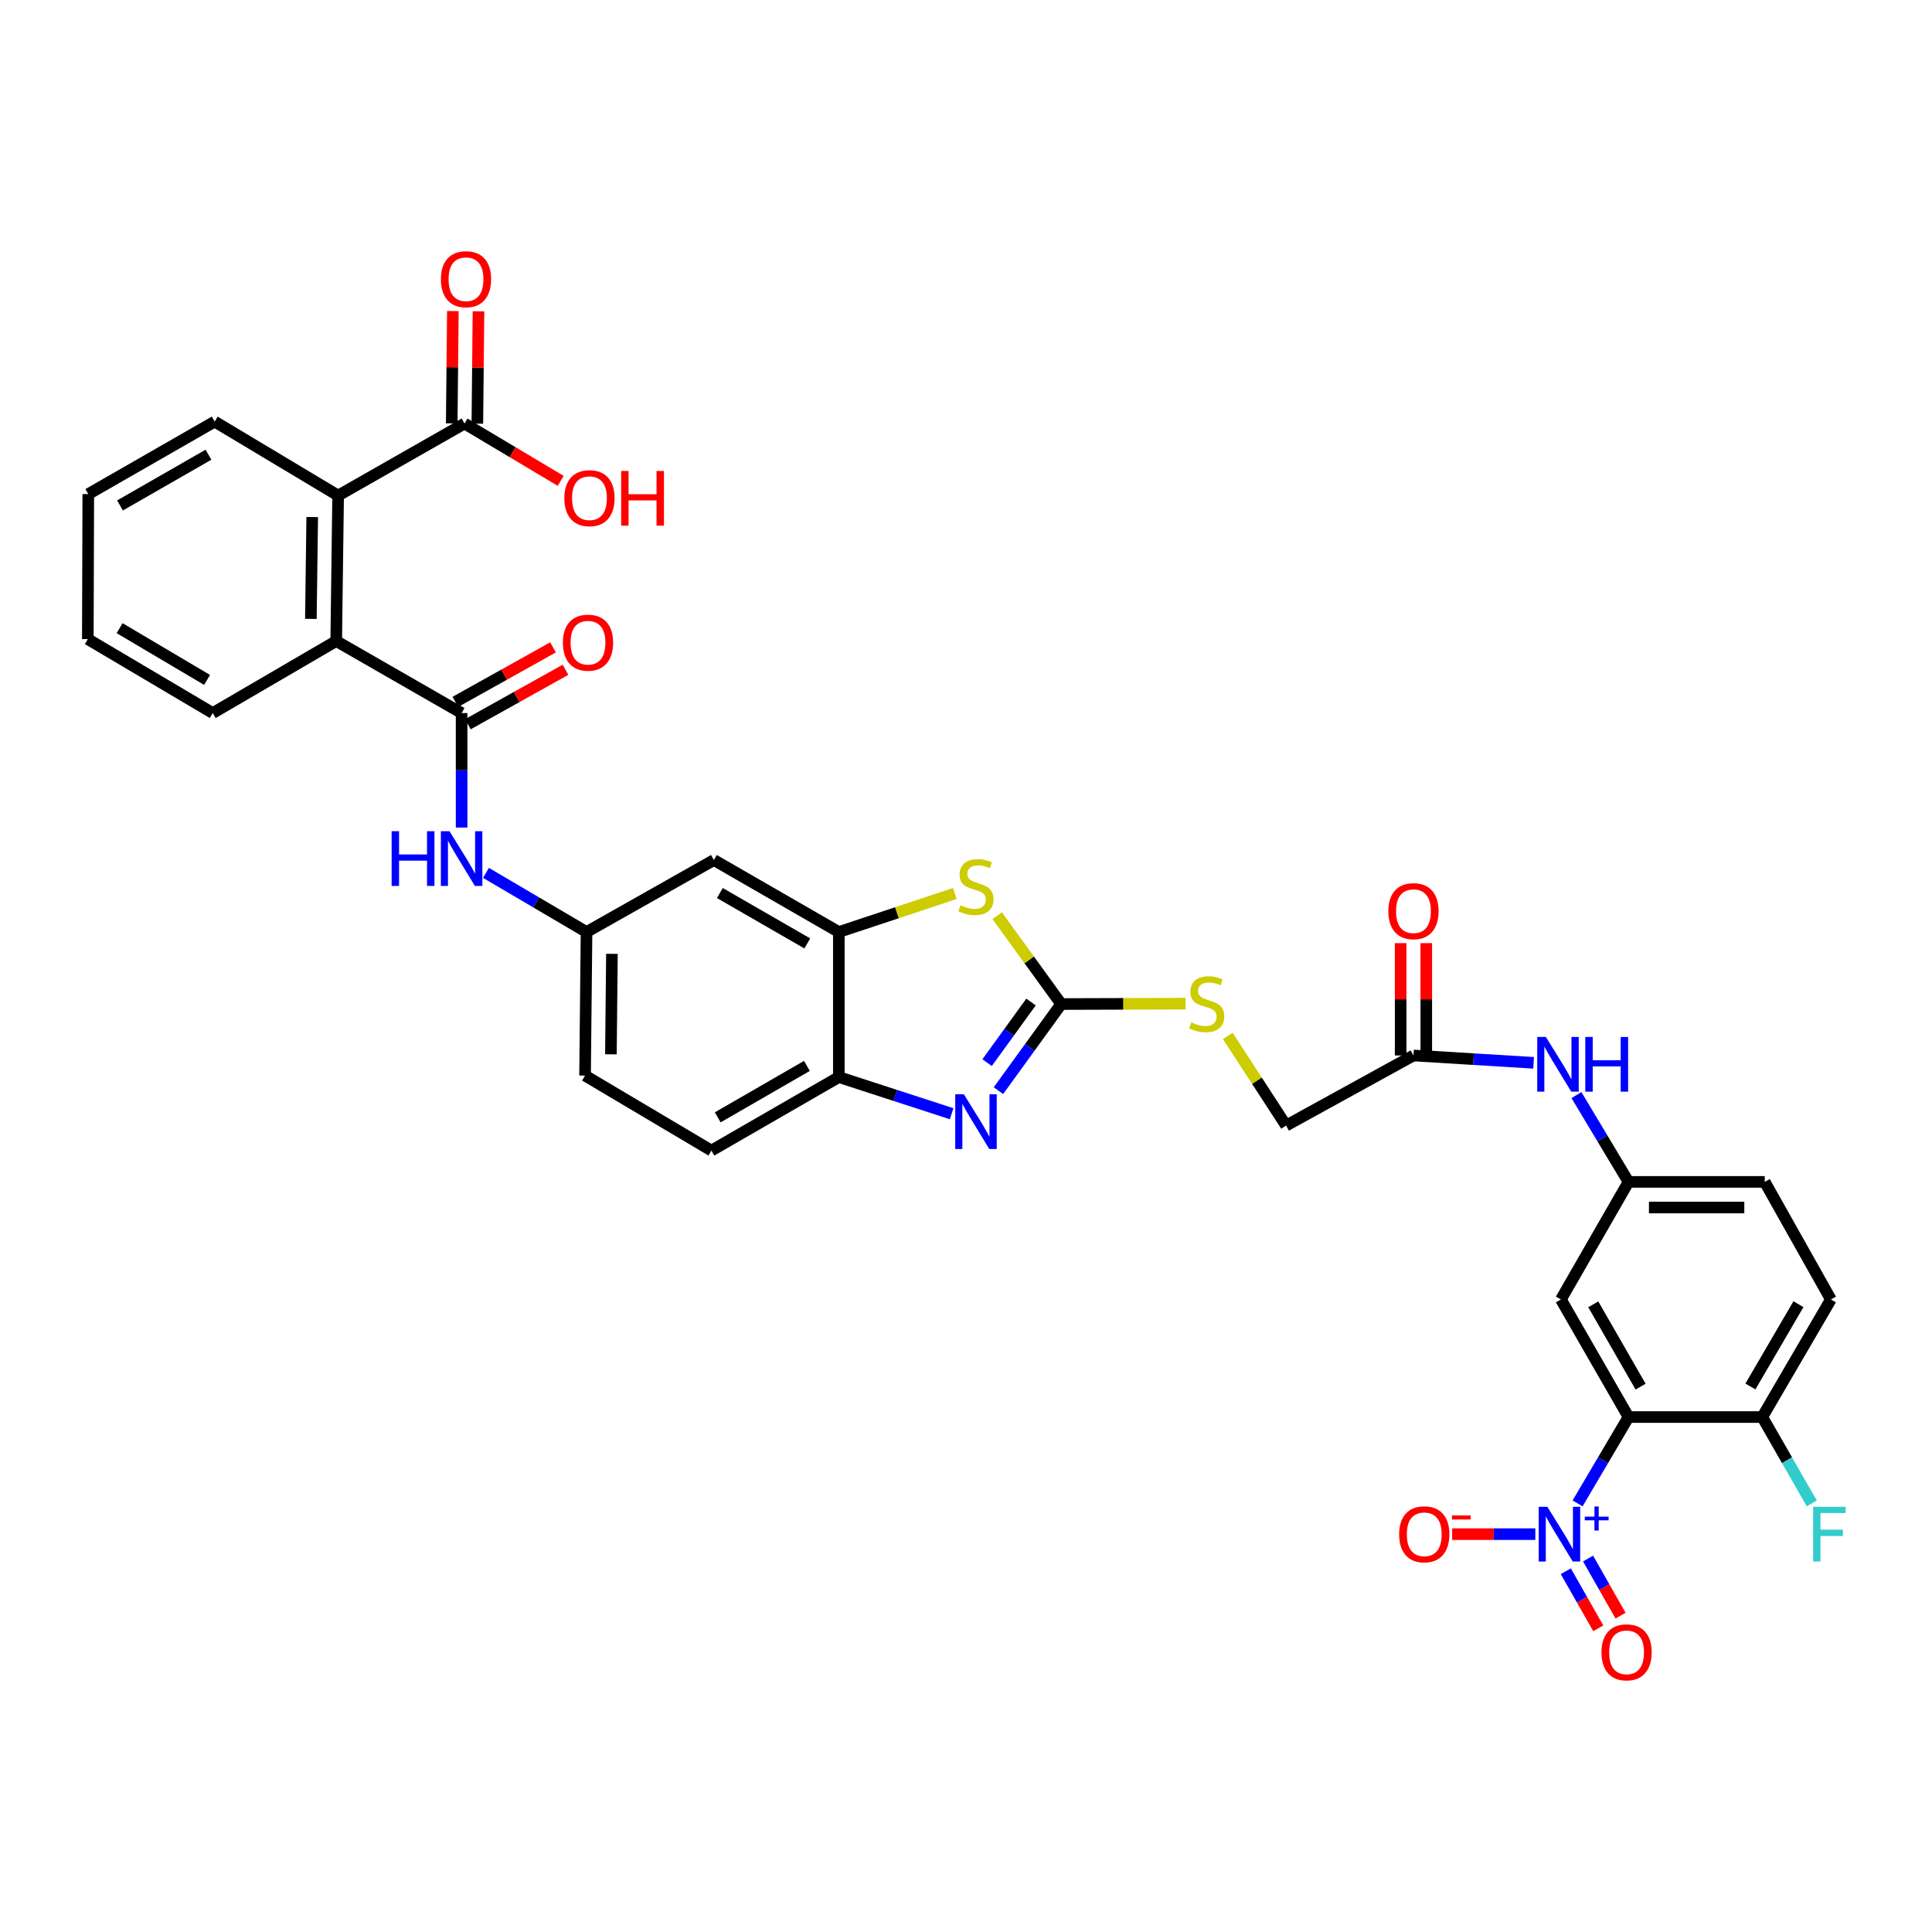 <?xml version='1.0' encoding='iso-8859-1'?>
<svg version='1.1' baseProfile='full'
              xmlns='http://www.w3.org/2000/svg'
                      xmlns:rdkit='http://www.rdkit.org/xml'
                      xmlns:xlink='http://www.w3.org/1999/xlink'
                  xml:space='preserve'
width='1000px' height='1000px' viewBox='0 0 1000 1000'>
<!-- END OF HEADER -->
<rect style='opacity:1.0;fill:#FFFFFF;stroke:none' width='1000' height='1000' x='0' y='0'> </rect>
<path class='bond-0' d='M 816.555,778.152 L 829.735,755.805' style='fill:none;fill-rule:evenodd;stroke:#0000FF;stroke-width:6px;stroke-linecap:butt;stroke-linejoin:miter;stroke-opacity:1' />
<path class='bond-0' d='M 829.735,755.805 L 842.915,733.457' style='fill:none;fill-rule:evenodd;stroke:#000000;stroke-width:6px;stroke-linecap:butt;stroke-linejoin:miter;stroke-opacity:1' />
<path class='bond-14' d='M 794.676,794.071 L 773.153,794.071' style='fill:none;fill-rule:evenodd;stroke:#0000FF;stroke-width:6px;stroke-linecap:butt;stroke-linejoin:miter;stroke-opacity:1' />
<path class='bond-14' d='M 773.153,794.071 L 751.629,794.071' style='fill:none;fill-rule:evenodd;stroke:#FF0000;stroke-width:6px;stroke-linecap:butt;stroke-linejoin:miter;stroke-opacity:1' />
<path class='bond-17' d='M 810.453,813.268 L 818.859,828.046' style='fill:none;fill-rule:evenodd;stroke:#0000FF;stroke-width:6px;stroke-linecap:butt;stroke-linejoin:miter;stroke-opacity:1' />
<path class='bond-17' d='M 818.859,828.046 L 827.264,842.824' style='fill:none;fill-rule:evenodd;stroke:#FF0000;stroke-width:6px;stroke-linecap:butt;stroke-linejoin:miter;stroke-opacity:1' />
<path class='bond-17' d='M 821.984,806.709 L 830.389,821.488' style='fill:none;fill-rule:evenodd;stroke:#0000FF;stroke-width:6px;stroke-linecap:butt;stroke-linejoin:miter;stroke-opacity:1' />
<path class='bond-17' d='M 830.389,821.488 L 838.795,836.266' style='fill:none;fill-rule:evenodd;stroke:#FF0000;stroke-width:6px;stroke-linecap:butt;stroke-linejoin:miter;stroke-opacity:1' />
<path class='bond-11' d='M 842.915,733.457 L 807.925,672.6' style='fill:none;fill-rule:evenodd;stroke:#000000;stroke-width:6px;stroke-linecap:butt;stroke-linejoin:miter;stroke-opacity:1' />
<path class='bond-11' d='M 849.166,717.717 L 824.673,675.117' style='fill:none;fill-rule:evenodd;stroke:#000000;stroke-width:6px;stroke-linecap:butt;stroke-linejoin:miter;stroke-opacity:1' />
<path class='bond-13' d='M 842.915,733.457 L 912.144,733.457' style='fill:none;fill-rule:evenodd;stroke:#000000;stroke-width:6px;stroke-linecap:butt;stroke-linejoin:miter;stroke-opacity:1' />
<path class='bond-1' d='M 549.278,519.69 L 581.458,519.59' style='fill:none;fill-rule:evenodd;stroke:#000000;stroke-width:6px;stroke-linecap:butt;stroke-linejoin:miter;stroke-opacity:1' />
<path class='bond-1' d='M 581.458,519.59 L 613.638,519.489' style='fill:none;fill-rule:evenodd;stroke:#CCCC00;stroke-width:6px;stroke-linecap:butt;stroke-linejoin:miter;stroke-opacity:1' />
<path class='bond-2' d='M 549.278,519.69 L 533.035,542.107' style='fill:none;fill-rule:evenodd;stroke:#000000;stroke-width:6px;stroke-linecap:butt;stroke-linejoin:miter;stroke-opacity:1' />
<path class='bond-2' d='M 533.035,542.107 L 516.793,564.523' style='fill:none;fill-rule:evenodd;stroke:#0000FF;stroke-width:6px;stroke-linecap:butt;stroke-linejoin:miter;stroke-opacity:1' />
<path class='bond-2' d='M 533.663,518.632 L 522.293,534.323' style='fill:none;fill-rule:evenodd;stroke:#000000;stroke-width:6px;stroke-linecap:butt;stroke-linejoin:miter;stroke-opacity:1' />
<path class='bond-2' d='M 522.293,534.323 L 510.924,550.015' style='fill:none;fill-rule:evenodd;stroke:#0000FF;stroke-width:6px;stroke-linecap:butt;stroke-linejoin:miter;stroke-opacity:1' />
<path class='bond-4' d='M 549.278,519.69 L 532.704,496.822' style='fill:none;fill-rule:evenodd;stroke:#000000;stroke-width:6px;stroke-linecap:butt;stroke-linejoin:miter;stroke-opacity:1' />
<path class='bond-4' d='M 532.704,496.822 L 516.13,473.954' style='fill:none;fill-rule:evenodd;stroke:#CCCC00;stroke-width:6px;stroke-linecap:butt;stroke-linejoin:miter;stroke-opacity:1' />
<path class='bond-7' d='M 492.565,576.466 L 463.373,566.981' style='fill:none;fill-rule:evenodd;stroke:#0000FF;stroke-width:6px;stroke-linecap:butt;stroke-linejoin:miter;stroke-opacity:1' />
<path class='bond-7' d='M 463.373,566.981 L 434.181,557.496' style='fill:none;fill-rule:evenodd;stroke:#000000;stroke-width:6px;stroke-linecap:butt;stroke-linejoin:miter;stroke-opacity:1' />
<path class='bond-3' d='M 238.926,369.08 L 238.926,398.713' style='fill:none;fill-rule:evenodd;stroke:#000000;stroke-width:6px;stroke-linecap:butt;stroke-linejoin:miter;stroke-opacity:1' />
<path class='bond-3' d='M 238.926,398.713 L 238.926,428.346' style='fill:none;fill-rule:evenodd;stroke:#0000FF;stroke-width:6px;stroke-linecap:butt;stroke-linejoin:miter;stroke-opacity:1' />
<path class='bond-6' d='M 238.926,369.08 L 174.023,331.805' style='fill:none;fill-rule:evenodd;stroke:#000000;stroke-width:6px;stroke-linecap:butt;stroke-linejoin:miter;stroke-opacity:1' />
<path class='bond-21' d='M 242.158,374.872 L 267.431,360.767' style='fill:none;fill-rule:evenodd;stroke:#000000;stroke-width:6px;stroke-linecap:butt;stroke-linejoin:miter;stroke-opacity:1' />
<path class='bond-21' d='M 267.431,360.767 L 292.704,346.663' style='fill:none;fill-rule:evenodd;stroke:#FF0000;stroke-width:6px;stroke-linecap:butt;stroke-linejoin:miter;stroke-opacity:1' />
<path class='bond-21' d='M 235.694,363.288 L 260.967,349.184' style='fill:none;fill-rule:evenodd;stroke:#000000;stroke-width:6px;stroke-linecap:butt;stroke-linejoin:miter;stroke-opacity:1' />
<path class='bond-21' d='M 260.967,349.184 L 286.24,335.08' style='fill:none;fill-rule:evenodd;stroke:#FF0000;stroke-width:6px;stroke-linecap:butt;stroke-linejoin:miter;stroke-opacity:1' />
<path class='bond-5' d='M 494.221,462.471 L 464.201,472.443' style='fill:none;fill-rule:evenodd;stroke:#CCCC00;stroke-width:6px;stroke-linecap:butt;stroke-linejoin:miter;stroke-opacity:1' />
<path class='bond-5' d='M 464.201,472.443 L 434.181,482.415' style='fill:none;fill-rule:evenodd;stroke:#000000;stroke-width:6px;stroke-linecap:butt;stroke-linejoin:miter;stroke-opacity:1' />
<path class='bond-12' d='M 434.181,482.415 L 369.513,445.148' style='fill:none;fill-rule:evenodd;stroke:#000000;stroke-width:6px;stroke-linecap:butt;stroke-linejoin:miter;stroke-opacity:1' />
<path class='bond-12' d='M 417.857,488.318 L 372.59,462.231' style='fill:none;fill-rule:evenodd;stroke:#000000;stroke-width:6px;stroke-linecap:butt;stroke-linejoin:miter;stroke-opacity:1' />
<path class='bond-36' d='M 434.181,482.415 L 434.181,557.496' style='fill:none;fill-rule:evenodd;stroke:#000000;stroke-width:6px;stroke-linecap:butt;stroke-linejoin:miter;stroke-opacity:1' />
<path class='bond-8' d='M 174.023,331.805 L 175.018,256.503' style='fill:none;fill-rule:evenodd;stroke:#000000;stroke-width:6px;stroke-linecap:butt;stroke-linejoin:miter;stroke-opacity:1' />
<path class='bond-8' d='M 160.908,320.334 L 161.604,267.623' style='fill:none;fill-rule:evenodd;stroke:#000000;stroke-width:6px;stroke-linecap:butt;stroke-linejoin:miter;stroke-opacity:1' />
<path class='bond-31' d='M 174.023,331.805 L 110.122,369.08' style='fill:none;fill-rule:evenodd;stroke:#000000;stroke-width:6px;stroke-linecap:butt;stroke-linejoin:miter;stroke-opacity:1' />
<path class='bond-24' d='M 434.181,557.496 L 368.231,595.53' style='fill:none;fill-rule:evenodd;stroke:#000000;stroke-width:6px;stroke-linecap:butt;stroke-linejoin:miter;stroke-opacity:1' />
<path class='bond-24' d='M 417.661,551.71 L 371.497,578.334' style='fill:none;fill-rule:evenodd;stroke:#000000;stroke-width:6px;stroke-linecap:butt;stroke-linejoin:miter;stroke-opacity:1' />
<path class='bond-10' d='M 175.018,256.503 L 240.444,219.214' style='fill:none;fill-rule:evenodd;stroke:#000000;stroke-width:6px;stroke-linecap:butt;stroke-linejoin:miter;stroke-opacity:1' />
<path class='bond-32' d='M 175.018,256.503 L 111.117,218.219' style='fill:none;fill-rule:evenodd;stroke:#000000;stroke-width:6px;stroke-linecap:butt;stroke-linejoin:miter;stroke-opacity:1' />
<path class='bond-9' d='M 251.541,451.808 L 277.564,467.112' style='fill:none;fill-rule:evenodd;stroke:#0000FF;stroke-width:6px;stroke-linecap:butt;stroke-linejoin:miter;stroke-opacity:1' />
<path class='bond-9' d='M 277.564,467.112 L 303.586,482.415' style='fill:none;fill-rule:evenodd;stroke:#000000;stroke-width:6px;stroke-linecap:butt;stroke-linejoin:miter;stroke-opacity:1' />
<path class='bond-22' d='M 247.076,219.281 L 247.371,190.207' style='fill:none;fill-rule:evenodd;stroke:#000000;stroke-width:6px;stroke-linecap:butt;stroke-linejoin:miter;stroke-opacity:1' />
<path class='bond-22' d='M 247.371,190.207 L 247.667,161.132' style='fill:none;fill-rule:evenodd;stroke:#FF0000;stroke-width:6px;stroke-linecap:butt;stroke-linejoin:miter;stroke-opacity:1' />
<path class='bond-22' d='M 233.812,219.146 L 234.107,190.072' style='fill:none;fill-rule:evenodd;stroke:#000000;stroke-width:6px;stroke-linecap:butt;stroke-linejoin:miter;stroke-opacity:1' />
<path class='bond-22' d='M 234.107,190.072 L 234.402,160.998' style='fill:none;fill-rule:evenodd;stroke:#FF0000;stroke-width:6px;stroke-linecap:butt;stroke-linejoin:miter;stroke-opacity:1' />
<path class='bond-27' d='M 240.444,219.214 L 265.333,234.055' style='fill:none;fill-rule:evenodd;stroke:#000000;stroke-width:6px;stroke-linecap:butt;stroke-linejoin:miter;stroke-opacity:1' />
<path class='bond-27' d='M 265.333,234.055 L 290.222,248.897' style='fill:none;fill-rule:evenodd;stroke:#FF0000;stroke-width:6px;stroke-linecap:butt;stroke-linejoin:miter;stroke-opacity:1' />
<path class='bond-20' d='M 807.925,672.6 L 842.915,611.743' style='fill:none;fill-rule:evenodd;stroke:#000000;stroke-width:6px;stroke-linecap:butt;stroke-linejoin:miter;stroke-opacity:1' />
<path class='bond-19' d='M 369.513,445.148 L 303.586,482.415' style='fill:none;fill-rule:evenodd;stroke:#000000;stroke-width:6px;stroke-linecap:butt;stroke-linejoin:miter;stroke-opacity:1' />
<path class='bond-25' d='M 912.144,733.457 L 947.658,672.6' style='fill:none;fill-rule:evenodd;stroke:#000000;stroke-width:6px;stroke-linecap:butt;stroke-linejoin:miter;stroke-opacity:1' />
<path class='bond-25' d='M 906.014,717.643 L 930.874,675.043' style='fill:none;fill-rule:evenodd;stroke:#000000;stroke-width:6px;stroke-linecap:butt;stroke-linejoin:miter;stroke-opacity:1' />
<path class='bond-30' d='M 912.144,733.457 L 924.959,755.811' style='fill:none;fill-rule:evenodd;stroke:#000000;stroke-width:6px;stroke-linecap:butt;stroke-linejoin:miter;stroke-opacity:1' />
<path class='bond-30' d='M 924.959,755.811 L 937.773,778.165' style='fill:none;fill-rule:evenodd;stroke:#33CCCC;stroke-width:6px;stroke-linecap:butt;stroke-linejoin:miter;stroke-opacity:1' />
<path class='bond-15' d='M 731.606,546.316 L 762.7,548.216' style='fill:none;fill-rule:evenodd;stroke:#000000;stroke-width:6px;stroke-linecap:butt;stroke-linejoin:miter;stroke-opacity:1' />
<path class='bond-15' d='M 762.7,548.216 L 793.793,550.115' style='fill:none;fill-rule:evenodd;stroke:#0000FF;stroke-width:6px;stroke-linecap:butt;stroke-linejoin:miter;stroke-opacity:1' />
<path class='bond-23' d='M 738.239,546.316 L 738.239,517.242' style='fill:none;fill-rule:evenodd;stroke:#000000;stroke-width:6px;stroke-linecap:butt;stroke-linejoin:miter;stroke-opacity:1' />
<path class='bond-23' d='M 738.239,517.242 L 738.239,488.167' style='fill:none;fill-rule:evenodd;stroke:#FF0000;stroke-width:6px;stroke-linecap:butt;stroke-linejoin:miter;stroke-opacity:1' />
<path class='bond-23' d='M 724.974,546.316 L 724.974,517.242' style='fill:none;fill-rule:evenodd;stroke:#000000;stroke-width:6px;stroke-linecap:butt;stroke-linejoin:miter;stroke-opacity:1' />
<path class='bond-23' d='M 724.974,517.242 L 724.974,488.167' style='fill:none;fill-rule:evenodd;stroke:#FF0000;stroke-width:6px;stroke-linecap:butt;stroke-linejoin:miter;stroke-opacity:1' />
<path class='bond-26' d='M 731.606,546.316 L 665.679,582.589' style='fill:none;fill-rule:evenodd;stroke:#000000;stroke-width:6px;stroke-linecap:butt;stroke-linejoin:miter;stroke-opacity:1' />
<path class='bond-16' d='M 635.508,536.217 L 650.593,559.403' style='fill:none;fill-rule:evenodd;stroke:#CCCC00;stroke-width:6px;stroke-linecap:butt;stroke-linejoin:miter;stroke-opacity:1' />
<path class='bond-16' d='M 650.593,559.403 L 665.679,582.589' style='fill:none;fill-rule:evenodd;stroke:#000000;stroke-width:6px;stroke-linecap:butt;stroke-linejoin:miter;stroke-opacity:1' />
<path class='bond-18' d='M 815.966,566.82 L 829.44,589.281' style='fill:none;fill-rule:evenodd;stroke:#0000FF;stroke-width:6px;stroke-linecap:butt;stroke-linejoin:miter;stroke-opacity:1' />
<path class='bond-18' d='M 829.44,589.281 L 842.915,611.743' style='fill:none;fill-rule:evenodd;stroke:#000000;stroke-width:6px;stroke-linecap:butt;stroke-linejoin:miter;stroke-opacity:1' />
<path class='bond-37' d='M 303.586,482.415 L 302.827,556.722' style='fill:none;fill-rule:evenodd;stroke:#000000;stroke-width:6px;stroke-linecap:butt;stroke-linejoin:miter;stroke-opacity:1' />
<path class='bond-37' d='M 316.736,493.697 L 316.205,545.712' style='fill:none;fill-rule:evenodd;stroke:#000000;stroke-width:6px;stroke-linecap:butt;stroke-linejoin:miter;stroke-opacity:1' />
<path class='bond-35' d='M 842.915,611.743 L 913.427,611.743' style='fill:none;fill-rule:evenodd;stroke:#000000;stroke-width:6px;stroke-linecap:butt;stroke-linejoin:miter;stroke-opacity:1' />
<path class='bond-35' d='M 853.492,625.008 L 902.85,625.008' style='fill:none;fill-rule:evenodd;stroke:#000000;stroke-width:6px;stroke-linecap:butt;stroke-linejoin:miter;stroke-opacity:1' />
<path class='bond-28' d='M 368.231,595.53 L 302.827,556.722' style='fill:none;fill-rule:evenodd;stroke:#000000;stroke-width:6px;stroke-linecap:butt;stroke-linejoin:miter;stroke-opacity:1' />
<path class='bond-29' d='M 947.658,672.6 L 913.427,611.743' style='fill:none;fill-rule:evenodd;stroke:#000000;stroke-width:6px;stroke-linecap:butt;stroke-linejoin:miter;stroke-opacity:1' />
<path class='bond-33' d='M 110.122,369.08 L 45.455,330.81' style='fill:none;fill-rule:evenodd;stroke:#000000;stroke-width:6px;stroke-linecap:butt;stroke-linejoin:miter;stroke-opacity:1' />
<path class='bond-33' d='M 107.178,351.924 L 61.91,325.135' style='fill:none;fill-rule:evenodd;stroke:#000000;stroke-width:6px;stroke-linecap:butt;stroke-linejoin:miter;stroke-opacity:1' />
<path class='bond-38' d='M 111.117,218.219 L 45.698,255.744' style='fill:none;fill-rule:evenodd;stroke:#000000;stroke-width:6px;stroke-linecap:butt;stroke-linejoin:miter;stroke-opacity:1' />
<path class='bond-38' d='M 107.904,235.354 L 62.111,261.622' style='fill:none;fill-rule:evenodd;stroke:#000000;stroke-width:6px;stroke-linecap:butt;stroke-linejoin:miter;stroke-opacity:1' />
<path class='bond-34' d='M 45.455,330.81 L 45.698,255.744' style='fill:none;fill-rule:evenodd;stroke:#000000;stroke-width:6px;stroke-linecap:butt;stroke-linejoin:miter;stroke-opacity:1' />
<path  class='atom-0' d='M 800.906 779.911
L 810.186 794.911
Q 811.106 796.391, 812.586 799.071
Q 814.066 801.751, 814.146 801.911
L 814.146 779.911
L 817.906 779.911
L 817.906 808.231
L 814.026 808.231
L 804.066 791.831
Q 802.906 789.911, 801.666 787.711
Q 800.466 785.511, 800.106 784.831
L 800.106 808.231
L 796.426 808.231
L 796.426 779.911
L 800.906 779.911
' fill='#0000FF'/>
<path  class='atom-0' d='M 820.282 785.016
L 825.271 785.016
L 825.271 779.763
L 827.489 779.763
L 827.489 785.016
L 832.611 785.016
L 832.611 786.917
L 827.489 786.917
L 827.489 792.197
L 825.271 792.197
L 825.271 786.917
L 820.282 786.917
L 820.282 785.016
' fill='#0000FF'/>
<path  class='atom-3' d='M 498.911 566.402
L 508.191 581.402
Q 509.111 582.882, 510.591 585.562
Q 512.071 588.242, 512.151 588.402
L 512.151 566.402
L 515.911 566.402
L 515.911 594.722
L 512.031 594.722
L 502.071 578.322
Q 500.911 576.402, 499.671 574.202
Q 498.471 572.002, 498.111 571.322
L 498.111 594.722
L 494.431 594.722
L 494.431 566.402
L 498.911 566.402
' fill='#0000FF'/>
<path  class='atom-5' d='M 497.171 468.553
Q 497.491 468.673, 498.811 469.233
Q 500.131 469.793, 501.571 470.153
Q 503.051 470.473, 504.491 470.473
Q 507.171 470.473, 508.731 469.193
Q 510.291 467.873, 510.291 465.593
Q 510.291 464.033, 509.491 463.073
Q 508.731 462.113, 507.531 461.593
Q 506.331 461.073, 504.331 460.473
Q 501.811 459.713, 500.291 458.993
Q 498.811 458.273, 497.731 456.753
Q 496.691 455.233, 496.691 452.673
Q 496.691 449.113, 499.091 446.913
Q 501.531 444.713, 506.331 444.713
Q 509.611 444.713, 513.331 446.273
L 512.411 449.353
Q 509.011 447.953, 506.451 447.953
Q 503.691 447.953, 502.171 449.113
Q 500.651 450.233, 500.691 452.193
Q 500.691 453.713, 501.451 454.633
Q 502.251 455.553, 503.371 456.073
Q 504.531 456.593, 506.451 457.193
Q 509.011 457.993, 510.531 458.793
Q 512.051 459.593, 513.131 461.233
Q 514.251 462.833, 514.251 465.593
Q 514.251 469.513, 511.611 471.633
Q 509.011 473.713, 504.651 473.713
Q 502.131 473.713, 500.211 473.153
Q 498.331 472.633, 496.091 471.713
L 497.171 468.553
' fill='#CCCC00'/>
<path  class='atom-10' d='M 202.706 430.229
L 206.546 430.229
L 206.546 442.269
L 221.026 442.269
L 221.026 430.229
L 224.866 430.229
L 224.866 458.549
L 221.026 458.549
L 221.026 445.469
L 206.546 445.469
L 206.546 458.549
L 202.706 458.549
L 202.706 430.229
' fill='#0000FF'/>
<path  class='atom-10' d='M 232.666 430.229
L 241.946 445.229
Q 242.866 446.709, 244.346 449.389
Q 245.826 452.069, 245.906 452.229
L 245.906 430.229
L 249.666 430.229
L 249.666 458.549
L 245.786 458.549
L 235.826 442.149
Q 234.666 440.229, 233.426 438.029
Q 232.226 435.829, 231.866 435.149
L 231.866 458.549
L 228.186 458.549
L 228.186 430.229
L 232.666 430.229
' fill='#0000FF'/>
<path  class='atom-15' d='M 724.192 794.151
Q 724.192 787.351, 727.552 783.551
Q 730.912 779.751, 737.192 779.751
Q 743.472 779.751, 746.832 783.551
Q 750.192 787.351, 750.192 794.151
Q 750.192 801.031, 746.792 804.951
Q 743.392 808.831, 737.192 808.831
Q 730.952 808.831, 727.552 804.951
Q 724.192 801.071, 724.192 794.151
M 737.192 805.631
Q 741.512 805.631, 743.832 802.751
Q 746.192 799.831, 746.192 794.151
Q 746.192 788.591, 743.832 785.791
Q 741.512 782.951, 737.192 782.951
Q 732.872 782.951, 730.512 785.751
Q 728.192 788.551, 728.192 794.151
Q 728.192 799.871, 730.512 802.751
Q 732.872 805.631, 737.192 805.631
' fill='#FF0000'/>
<path  class='atom-15' d='M 751.512 784.374
L 761.201 784.374
L 761.201 786.486
L 751.512 786.486
L 751.512 784.374
' fill='#FF0000'/>
<path  class='atom-17' d='M 616.601 529.174
Q 616.921 529.294, 618.241 529.854
Q 619.561 530.414, 621.001 530.774
Q 622.481 531.094, 623.921 531.094
Q 626.601 531.094, 628.161 529.814
Q 629.721 528.494, 629.721 526.214
Q 629.721 524.654, 628.921 523.694
Q 628.161 522.734, 626.961 522.214
Q 625.761 521.694, 623.761 521.094
Q 621.241 520.334, 619.721 519.614
Q 618.241 518.894, 617.161 517.374
Q 616.121 515.854, 616.121 513.294
Q 616.121 509.734, 618.521 507.534
Q 620.961 505.334, 625.761 505.334
Q 629.041 505.334, 632.761 506.894
L 631.841 509.974
Q 628.441 508.574, 625.881 508.574
Q 623.121 508.574, 621.601 509.734
Q 620.081 510.854, 620.121 512.814
Q 620.121 514.334, 620.881 515.254
Q 621.681 516.174, 622.801 516.694
Q 623.961 517.214, 625.881 517.814
Q 628.441 518.614, 629.961 519.414
Q 631.481 520.214, 632.561 521.854
Q 633.681 523.454, 633.681 526.214
Q 633.681 530.134, 631.041 532.254
Q 628.441 534.334, 624.081 534.334
Q 621.561 534.334, 619.641 533.774
Q 617.761 533.254, 615.521 532.334
L 616.601 529.174
' fill='#CCCC00'/>
<path  class='atom-18' d='M 828.913 855.245
Q 828.913 848.445, 832.273 844.645
Q 835.633 840.845, 841.913 840.845
Q 848.193 840.845, 851.553 844.645
Q 854.913 848.445, 854.913 855.245
Q 854.913 862.125, 851.513 866.045
Q 848.113 869.925, 841.913 869.925
Q 835.673 869.925, 832.273 866.045
Q 828.913 862.165, 828.913 855.245
M 841.913 866.725
Q 846.233 866.725, 848.553 863.845
Q 850.913 860.925, 850.913 855.245
Q 850.913 849.685, 848.553 846.885
Q 846.233 844.045, 841.913 844.045
Q 837.593 844.045, 835.233 846.845
Q 832.913 849.645, 832.913 855.245
Q 832.913 860.965, 835.233 863.845
Q 837.593 866.725, 841.913 866.725
' fill='#FF0000'/>
<path  class='atom-19' d='M 800.147 536.725
L 809.427 551.725
Q 810.347 553.205, 811.827 555.885
Q 813.307 558.565, 813.387 558.725
L 813.387 536.725
L 817.147 536.725
L 817.147 565.045
L 813.267 565.045
L 803.307 548.645
Q 802.147 546.725, 800.907 544.525
Q 799.707 542.325, 799.347 541.645
L 799.347 565.045
L 795.667 565.045
L 795.667 536.725
L 800.147 536.725
' fill='#0000FF'/>
<path  class='atom-19' d='M 820.547 536.725
L 824.387 536.725
L 824.387 548.765
L 838.867 548.765
L 838.867 536.725
L 842.707 536.725
L 842.707 565.045
L 838.867 565.045
L 838.867 551.965
L 824.387 551.965
L 824.387 565.045
L 820.547 565.045
L 820.547 536.725
' fill='#0000FF'/>
<path  class='atom-22' d='M 291.345 332.651
Q 291.345 325.851, 294.705 322.051
Q 298.065 318.251, 304.345 318.251
Q 310.625 318.251, 313.985 322.051
Q 317.345 325.851, 317.345 332.651
Q 317.345 339.531, 313.945 343.451
Q 310.545 347.331, 304.345 347.331
Q 298.105 347.331, 294.705 343.451
Q 291.345 339.571, 291.345 332.651
M 304.345 344.131
Q 308.665 344.131, 310.985 341.251
Q 313.345 338.331, 313.345 332.651
Q 313.345 327.091, 310.985 324.291
Q 308.665 321.451, 304.345 321.451
Q 300.025 321.451, 297.665 324.251
Q 295.345 327.051, 295.345 332.651
Q 295.345 338.371, 297.665 341.251
Q 300.025 344.131, 304.345 344.131
' fill='#FF0000'/>
<path  class='atom-23' d='M 228.203 144.516
Q 228.203 137.716, 231.563 133.916
Q 234.923 130.116, 241.203 130.116
Q 247.483 130.116, 250.843 133.916
Q 254.203 137.716, 254.203 144.516
Q 254.203 151.396, 250.803 155.316
Q 247.403 159.196, 241.203 159.196
Q 234.963 159.196, 231.563 155.316
Q 228.203 151.436, 228.203 144.516
M 241.203 155.996
Q 245.523 155.996, 247.843 153.116
Q 250.203 150.196, 250.203 144.516
Q 250.203 138.956, 247.843 136.156
Q 245.523 133.316, 241.203 133.316
Q 236.883 133.316, 234.523 136.116
Q 232.203 138.916, 232.203 144.516
Q 232.203 150.236, 234.523 153.116
Q 236.883 155.996, 241.203 155.996
' fill='#FF0000'/>
<path  class='atom-24' d='M 718.606 471.618
Q 718.606 464.818, 721.966 461.018
Q 725.326 457.218, 731.606 457.218
Q 737.886 457.218, 741.246 461.018
Q 744.606 464.818, 744.606 471.618
Q 744.606 478.498, 741.206 482.418
Q 737.806 486.298, 731.606 486.298
Q 725.366 486.298, 721.966 482.418
Q 718.606 478.538, 718.606 471.618
M 731.606 483.098
Q 735.926 483.098, 738.246 480.218
Q 740.606 477.298, 740.606 471.618
Q 740.606 466.058, 738.246 463.258
Q 735.926 460.418, 731.606 460.418
Q 727.286 460.418, 724.926 463.218
Q 722.606 466.018, 722.606 471.618
Q 722.606 477.338, 724.926 480.218
Q 727.286 483.098, 731.606 483.098
' fill='#FF0000'/>
<path  class='atom-28' d='M 292.104 257.851
Q 292.104 251.051, 295.464 247.251
Q 298.824 243.451, 305.104 243.451
Q 311.384 243.451, 314.744 247.251
Q 318.104 251.051, 318.104 257.851
Q 318.104 264.731, 314.704 268.651
Q 311.304 272.531, 305.104 272.531
Q 298.864 272.531, 295.464 268.651
Q 292.104 264.771, 292.104 257.851
M 305.104 269.331
Q 309.424 269.331, 311.744 266.451
Q 314.104 263.531, 314.104 257.851
Q 314.104 252.291, 311.744 249.491
Q 309.424 246.651, 305.104 246.651
Q 300.784 246.651, 298.424 249.451
Q 296.104 252.251, 296.104 257.851
Q 296.104 263.571, 298.424 266.451
Q 300.784 269.331, 305.104 269.331
' fill='#FF0000'/>
<path  class='atom-28' d='M 321.504 243.771
L 325.344 243.771
L 325.344 255.811
L 339.824 255.811
L 339.824 243.771
L 343.664 243.771
L 343.664 272.091
L 339.824 272.091
L 339.824 259.011
L 325.344 259.011
L 325.344 272.091
L 321.504 272.091
L 321.504 243.771
' fill='#FF0000'/>
<path  class='atom-31' d='M 938.471 779.911
L 955.311 779.911
L 955.311 783.151
L 942.271 783.151
L 942.271 791.751
L 953.871 791.751
L 953.871 795.031
L 942.271 795.031
L 942.271 808.231
L 938.471 808.231
L 938.471 779.911
' fill='#33CCCC'/>
</svg>
